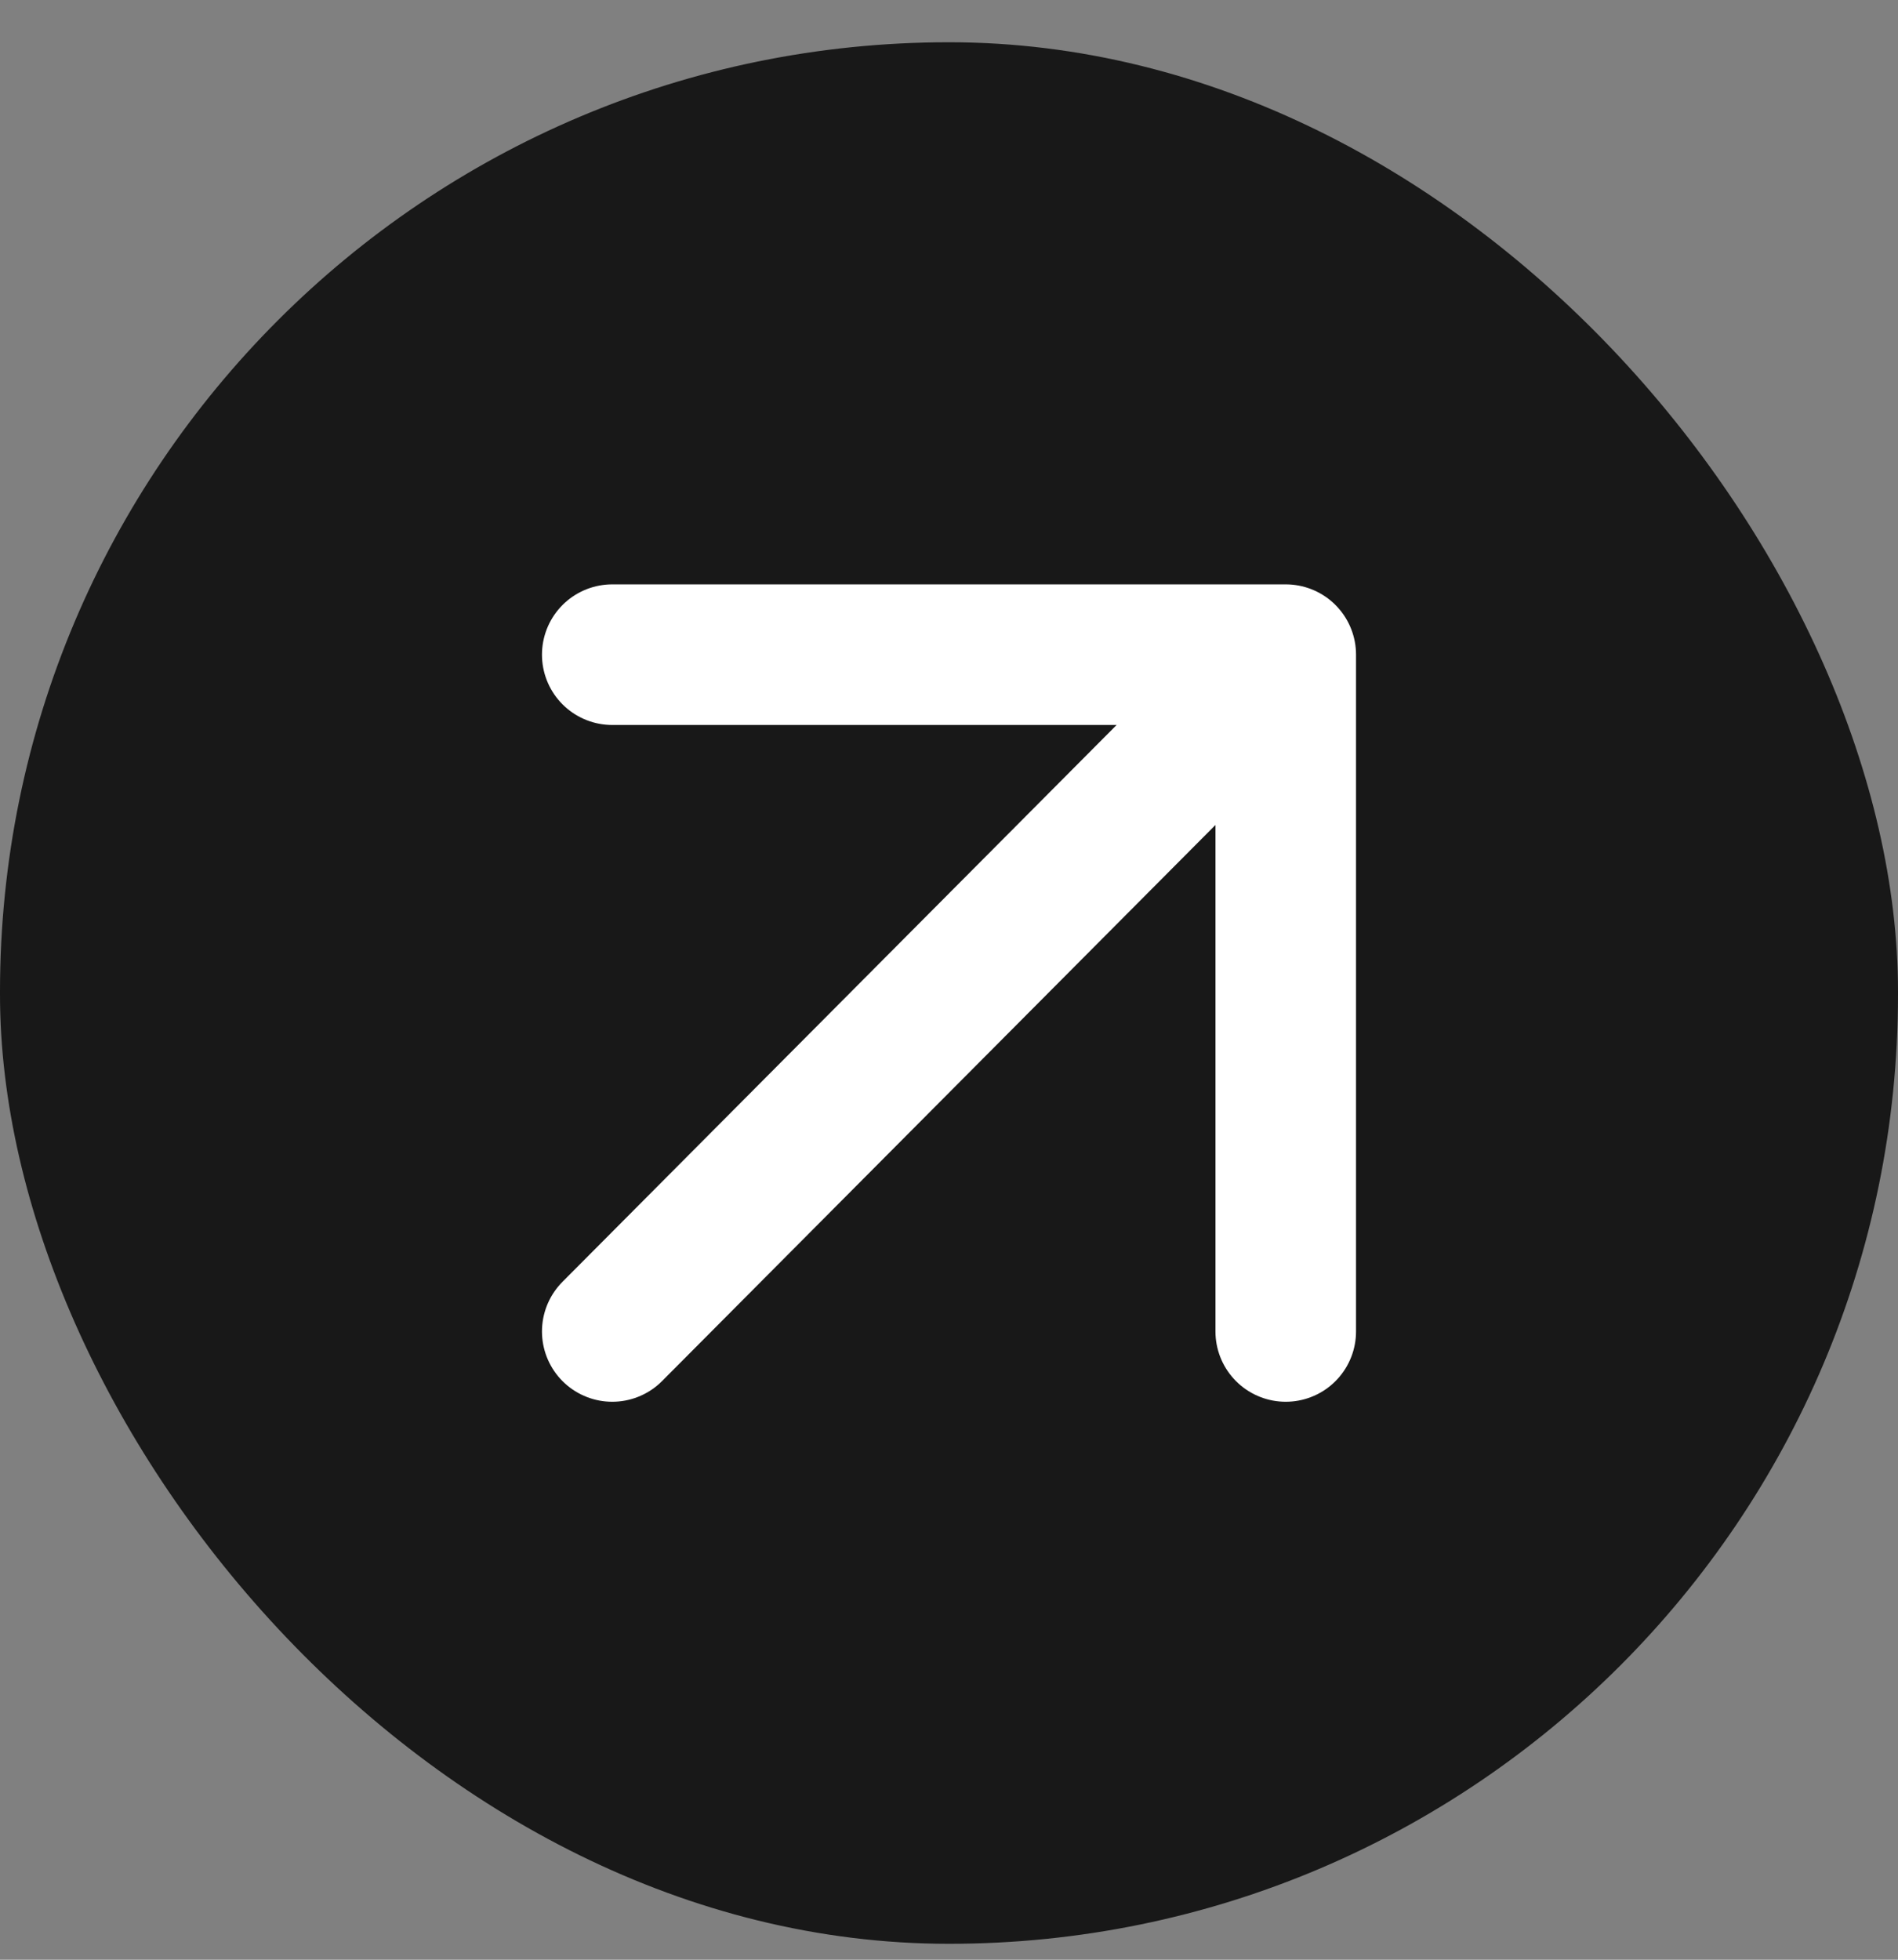 <svg width="31" height="32" viewBox="0 0 31 32" fill="none" xmlns="http://www.w3.org/2000/svg">
<rect x="0" y="0" width="31" height="32" fill="#808080" stroke="none"/>
<rect y="0.69" width="31" height="31.05" rx="15.5" fill="#181818"/>
<path d="M21 21.741V10.69M21 10.69H10M21 10.69L10 21.741" stroke="white" stroke-width="2.296" stroke-linecap="round"/>
</svg>
